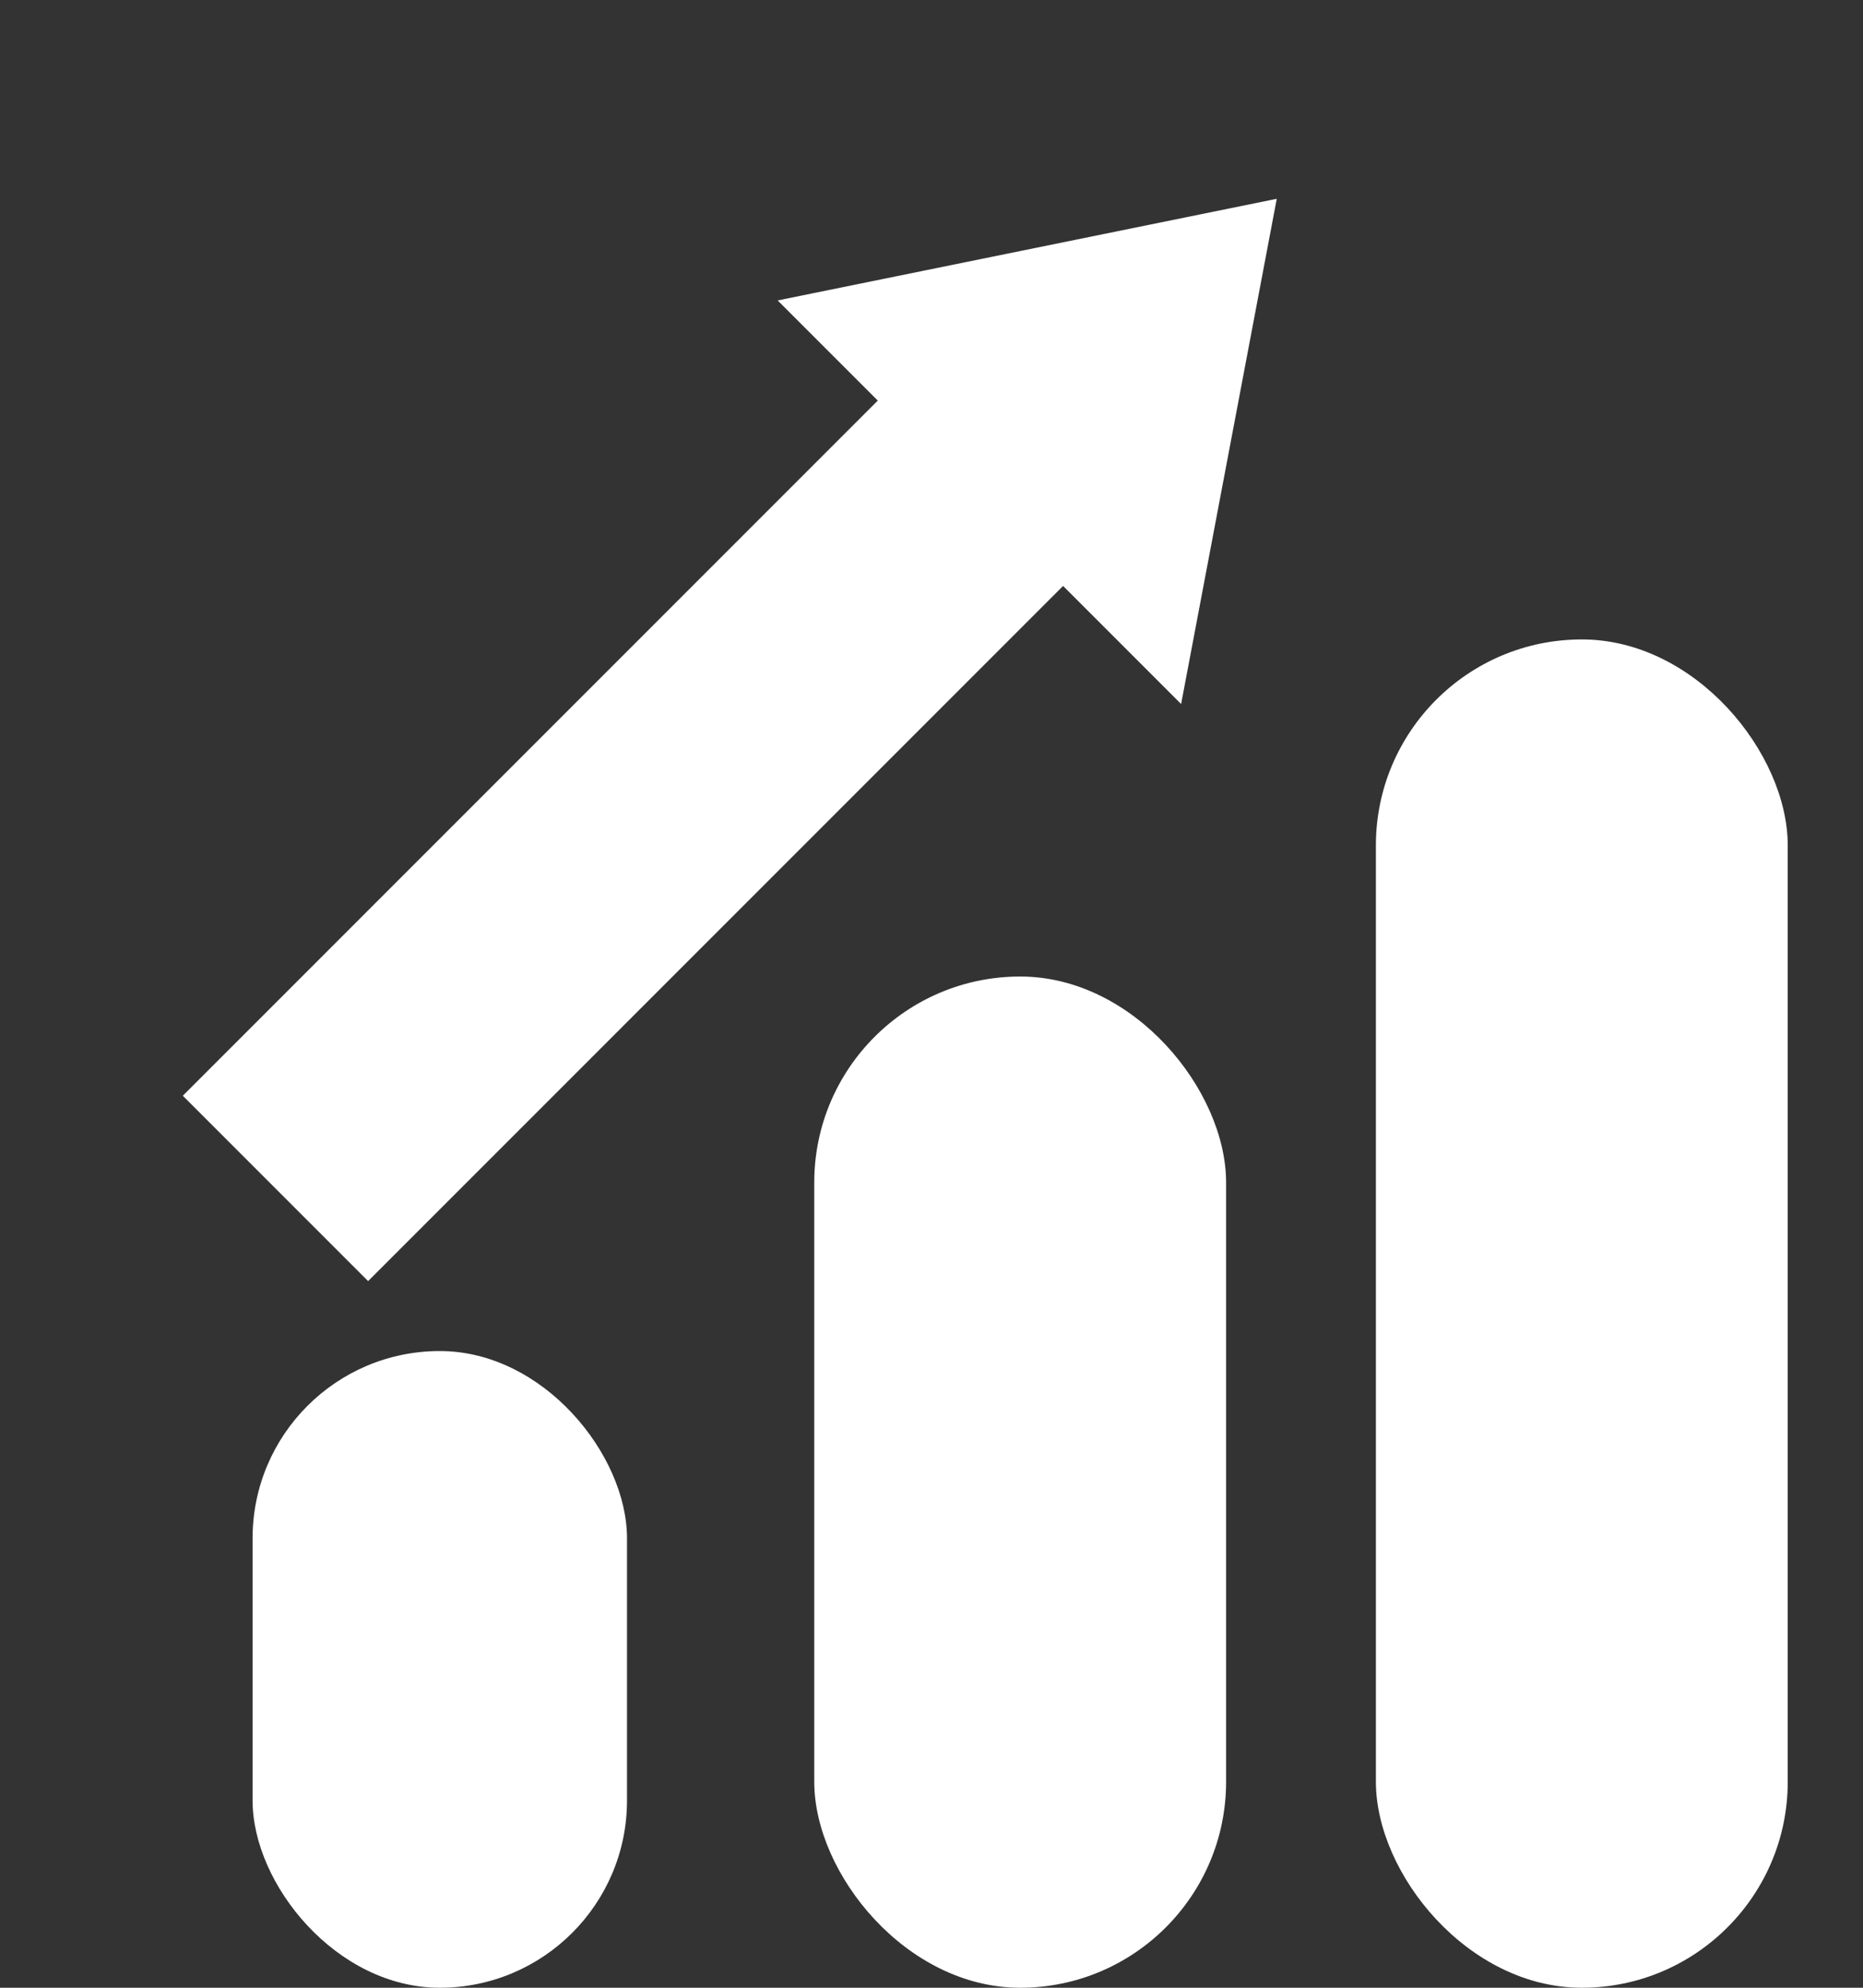 <?xml version="1.0" encoding="UTF-8"?> <svg xmlns="http://www.w3.org/2000/svg" width="45" height="48" viewBox="0 0 45 48"><rect x="0" y="0" width="45" height="48" fill="#333333" stroke="none"/><g id="journy_icon2" transform="translate(-1673 -632.537)"><rect id="Rectangle_131" data-name="Rectangle 131" width="45" height="48" transform="translate(1673 632.537)" opacity="0"></rect><g id="Group_279" data-name="Group 279" transform="translate(2.464)"><path id="Path_219" data-name="Path 219" d="M0,10.26,6.789,0l6.993,10.26H9.75V34H3.42V10.26Z" transform="translate(1696.575 632.537) rotate(45)" fill="#fff"></path><rect id="Rectangle_128" data-name="Rectangle 128" width="9.044" height="15.375" rx="4.522" transform="translate(1676.637 665.162)" fill="#fff"></rect><rect id="Rectangle_129" data-name="Rectangle 129" width="9.948" height="24.419" rx="4.974" transform="translate(1690.204 656.118)" fill="#fff"></rect><rect id="Rectangle_130" data-name="Rectangle 130" width="9.948" height="32.559" rx="4.974" transform="translate(1703.77 647.978)" fill="#fff"></rect></g></g></svg> 